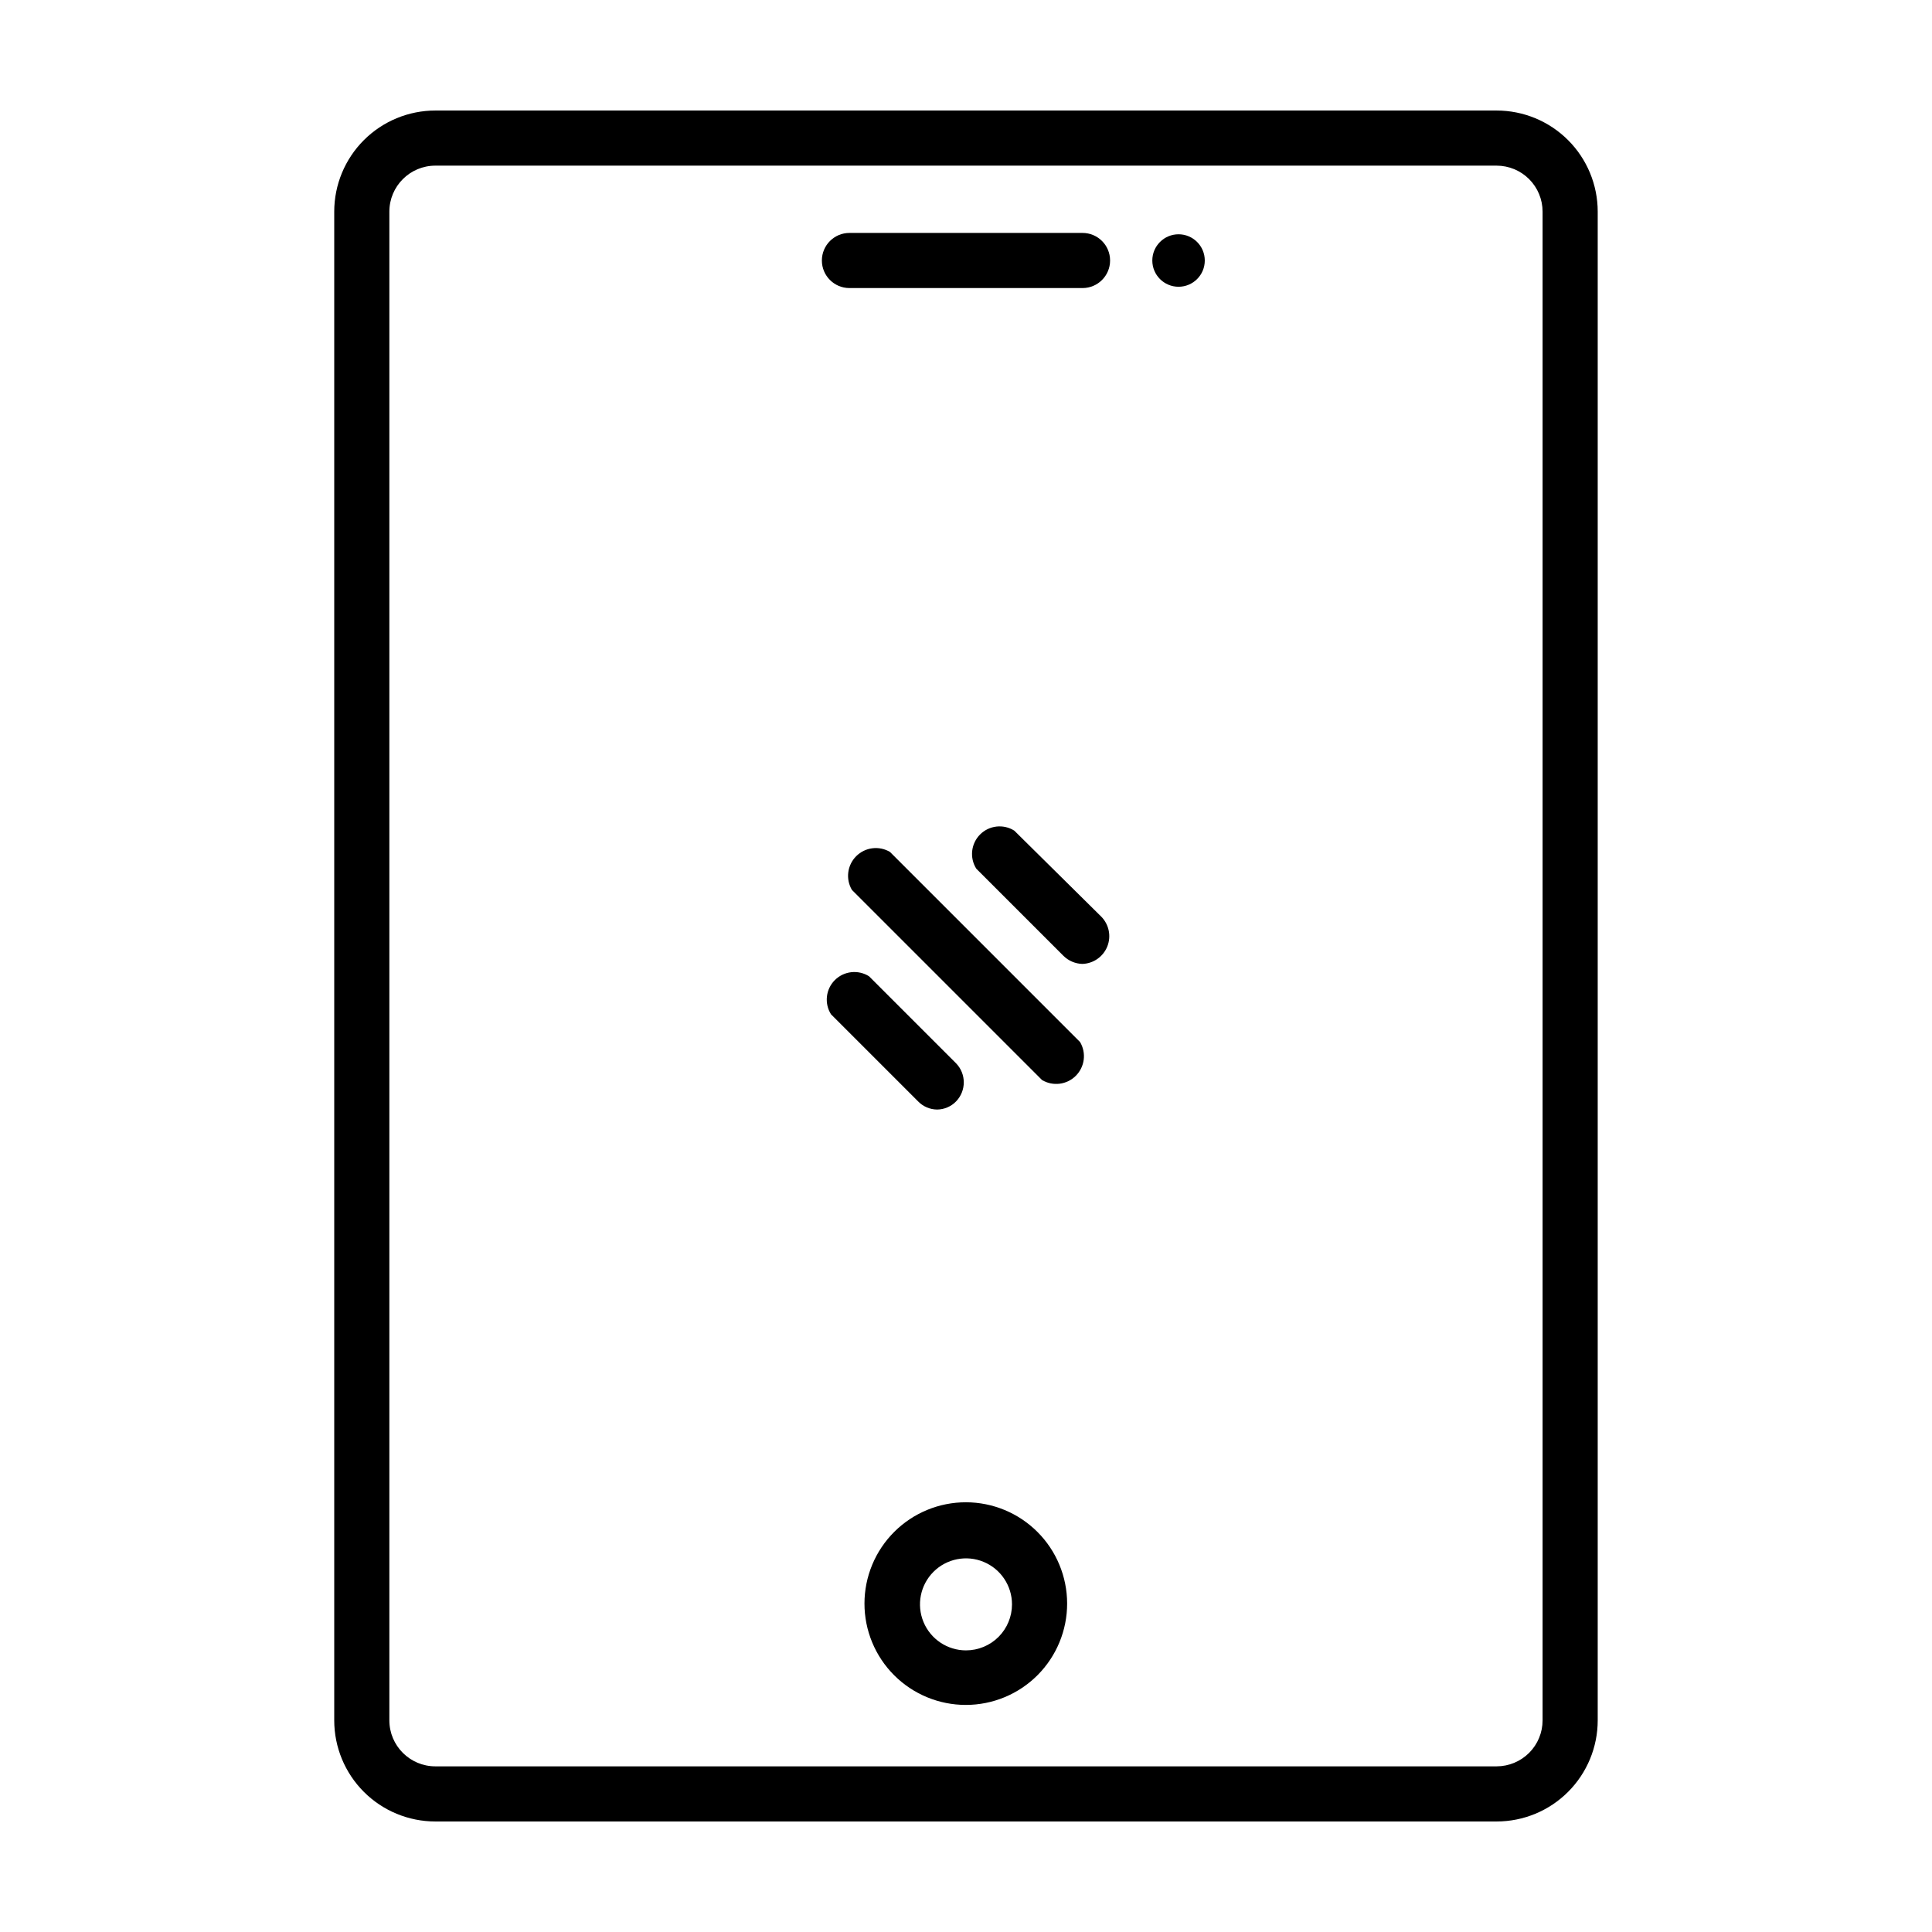 <?xml version="1.0" encoding="UTF-8"?>
<!-- Uploaded to: ICON Repo, www.iconrepo.com, Generator: ICON Repo Mixer Tools -->
<svg fill="#000000" width="800px" height="800px" version="1.1" viewBox="144 144 512 512" xmlns="http://www.w3.org/2000/svg">
 <g>
  <path d="m540.61 173.29h-281.23c-7.109 0-13.926 2.824-18.953 7.848-5.027 5.027-7.852 11.844-7.852 18.953v399.82c0 7.109 2.824 13.926 7.852 18.953 5.027 5.027 11.844 7.848 18.953 7.848h281.23c7.106 0 13.926-2.82 18.949-7.848 5.027-5.027 7.852-11.844 7.852-18.953v-399.82c0-7.109-2.824-13.926-7.852-18.953-5.023-5.023-11.844-7.848-18.949-7.848zm12.191 426.62c0 3.234-1.285 6.336-3.57 8.621-2.289 2.285-5.391 3.57-8.621 3.57h-281.23c-6.734 0-12.195-5.457-12.195-12.191v-399.82c0-6.734 5.461-12.191 12.195-12.191h281.23c3.231 0 6.332 1.285 8.621 3.57 2.285 2.289 3.57 5.387 3.57 8.621z"/>
  <path d="m400 542.12c-7.129-0.016-13.969 2.805-19.016 7.84s-7.887 11.867-7.891 18.996c-0.004 7.125 2.828 13.965 7.867 19.004 5.039 5.039 11.875 7.867 19.004 7.863s13.961-2.84 18.996-7.887c5.031-5.047 7.856-11.887 7.84-19.016-0.012-7.106-2.84-13.914-7.863-18.938-5.023-5.023-11.836-7.852-18.938-7.863zm0 39.246c-4.934 0-9.379-2.973-11.266-7.527s-0.844-9.801 2.644-13.289c3.484-3.484 8.73-4.527 13.285-2.641 4.555 1.887 7.527 6.332 7.527 11.266 0 3.231-1.285 6.332-3.57 8.621-2.289 2.285-5.391 3.57-8.621 3.57z"/>
  <path d="m430.88 205.73h-61.77c-4.031 0-7.305 3.269-7.305 7.305s3.273 7.305 7.305 7.305h61.77c4.035 0 7.305-3.269 7.305-7.305s-3.269-7.305-7.305-7.305z"/>
  <path d="m463.28 213.04c0 3.84-3.113 6.953-6.953 6.953-3.84 0-6.953-3.113-6.953-6.953s3.113-6.953 6.953-6.953c3.84 0 6.953 3.113 6.953 6.953"/>
  <path d="m392.34 438.04c1.902-0.02 3.719-0.797 5.039-2.164 2.711-2.812 2.711-7.266 0-10.078l-23.074-23.074c-2.887-1.82-6.648-1.398-9.062 1.012-2.414 2.414-2.836 6.18-1.016 9.066l23.074 23.074c1.324 1.367 3.137 2.144 5.039 2.164z"/>
  <path d="m412.8 364.13c-2.887-1.824-6.652-1.402-9.066 1.012-2.41 2.414-2.832 6.176-1.012 9.062l23.074 23.074c1.34 1.34 3.144 2.117 5.039 2.168 2.918-0.09 5.508-1.895 6.602-4.602 1.09-2.707 0.477-5.805-1.562-7.894z"/>
  <path d="m379.85 369.77c-2.891-1.711-6.574-1.246-8.949 1.129s-2.84 6.059-1.129 8.949l50.383 50.379c2.891 1.711 6.57 1.246 8.945-1.129s2.84-6.055 1.129-8.945z"/>
 </g>
</svg>